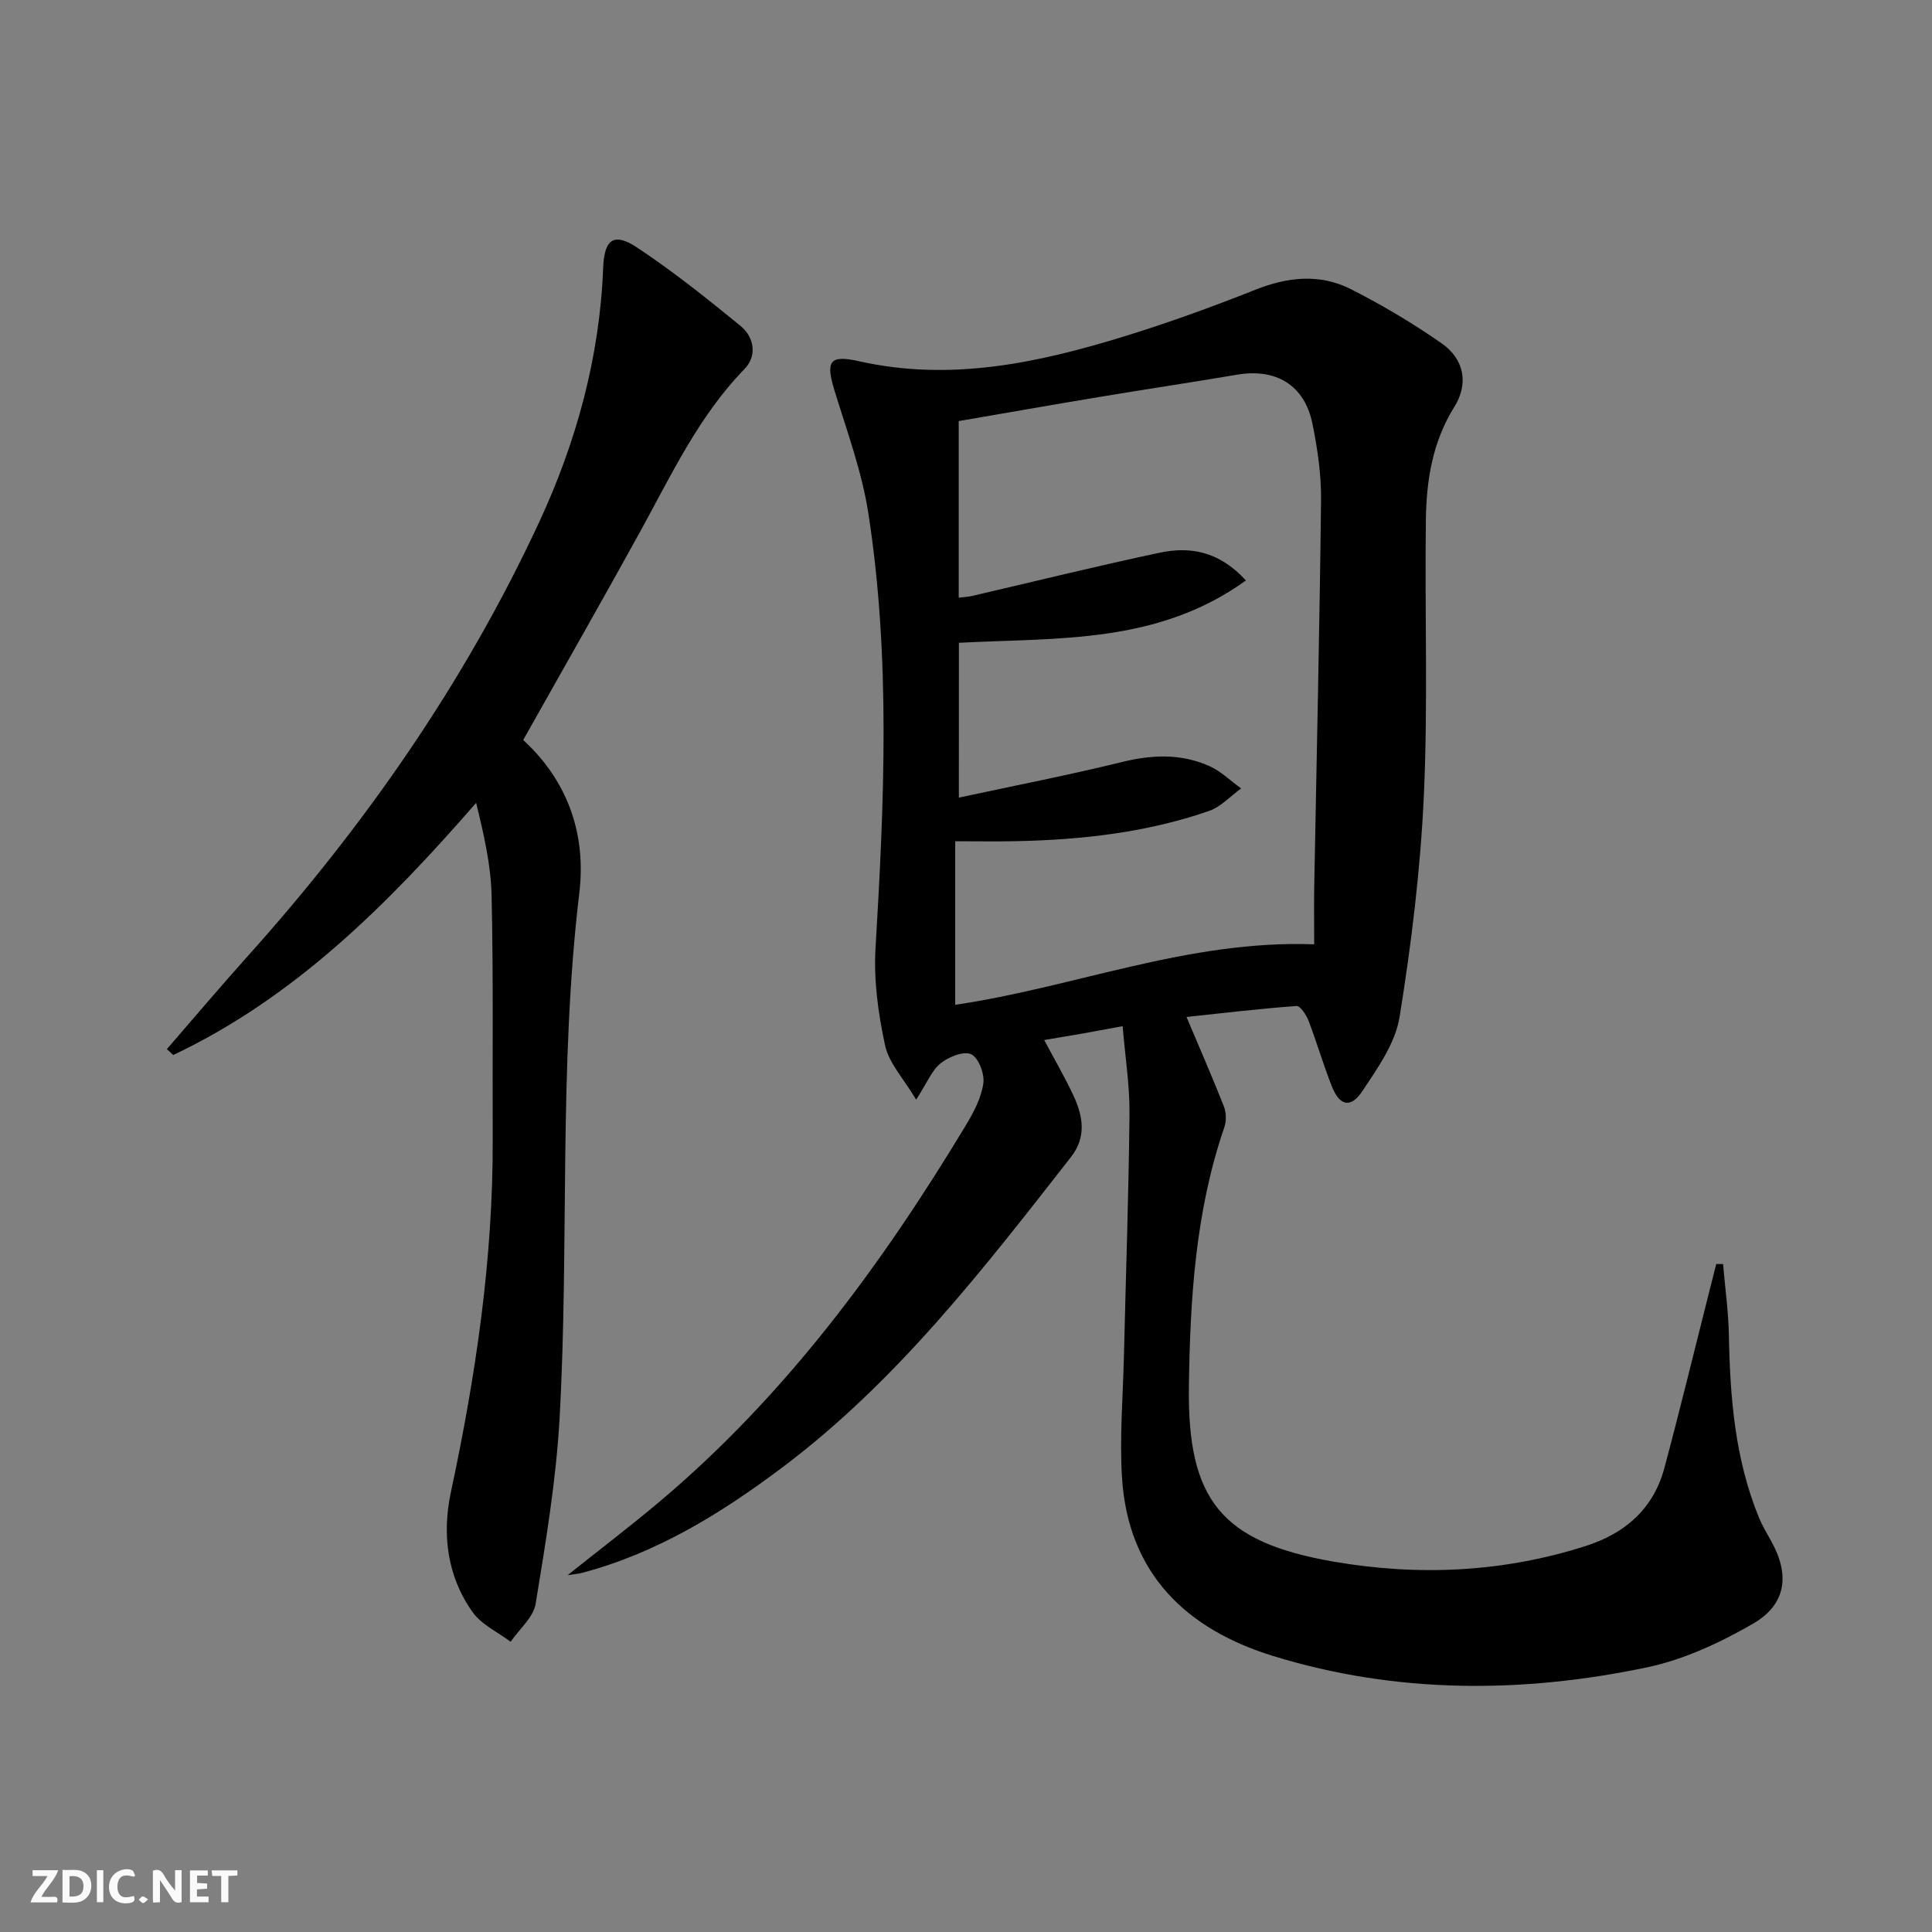 <svg enable-background="new 0 0 400 400" viewBox="0 0 400 400" xmlns="http://www.w3.org/2000/svg"><rect x="0" y="0" width="400" height="400" fill="#808080" stroke="none"/><g fill="#fbfafa"><path d="m37.59 393.81c-.92.31-1.52.05-2-.78-.7-1.2-1.52-2.34-2.47-3.78v4.59c-.55.03-.95.05-1.41.07-.03-.37-.06-.64-.06-.91 0-1.91 0-3.81 0-5.7 1.13-.41 1.77-.03 2.29.91.62 1.11 1.38 2.14 2.31 3.19v-4.2h1.35v6.61z"/><path d="m12.94 393.88v-6.75c1.9.19 3.93-.54 5.37 1.29.8 1.01.78 2.88.03 3.97-1.37 1.97-3.4 1.51-5.4 1.49m1.45-1.22c2.04.12 2.92-.58 2.89-2.21-.03-1.51-.98-2.19-2.89-2z"/><path d="m11.81 393.87h-5.49c.68-2.18 2.47-3.48 3.51-5.45h-3.08v-1.21h5.29c-.71 2.13-2.44 3.48-3.47 5.51.86 0 1.63.04 2.39-.01.79-.05 1.14.21.85 1.16"/><path d="m39.33 393.86v-6.61h3.7v1.07h-2.22v1.52c.68.04 1.34.09 2.07.13v1.07c-.72.05-1.38.09-2.1.14v1.48h2.4v1.19h-3.85z"/><path d="m27.71 388.56c-1.15-.3-2.46-.61-3.1.64-.37.73-.41 1.93-.06 2.67.63 1.35 1.99.93 3.17.68.35.94-.01 1.32-.93 1.46-1.62.25-3.05-.27-3.76-1.48-.73-1.25-.6-3.03.31-4.17.88-1.11 2.71-1.7 4-1.16.32.13.44.74.65 1.12-.1.08-.19.16-.28.24"/><path d="m49.15 387.24v1.07c-.59.02-1.17.05-1.87.08v5.44h-1.48v-5.44h-1.85c-.05-.4-.08-.73-.13-1.15z"/><path d="m20.06 387.21h1.33v6.62h-1.33z"/><path d="m30.68 393.25c-.49.38-.8.79-1.05.76-.32-.05-.6-.45-.9-.7.26-.24.51-.64.8-.67.29-.04.62.3 1.15.61"/></g><path d="m232.43 212.46c-3.36.62-5.94 1.1-8.52 1.56-2.45.43-4.91.83-7.72 1.31 2.11 3.96 4.26 7.65 6.06 11.51 1.98 4.24 2.73 8.56-.51 12.7-18.06 23.1-35.97 46.37-59.67 64.2-12.68 9.54-26.09 17.84-41.66 21.93-.61.16-1.26.2-2.89.45 6.88-5.49 13.12-10.23 19.11-15.28 26.03-21.95 45.91-48.94 63.35-77.88 1.61-2.67 3.18-5.65 3.61-8.66.29-1.96-1-5.32-2.52-6.03-1.54-.72-4.65.54-6.32 1.87-1.81 1.44-2.77 3.97-5.07 7.53-2.61-4.38-5.64-7.56-6.43-11.22-1.42-6.57-2.38-13.48-1.98-20.16 1.79-30.09 3.15-60.18-1.5-90.1-1.34-8.62-4.44-16.98-7.01-25.38-1.84-6.05-1.03-7.4 5.1-6.02 18.88 4.25 36.99.37 54.88-5.14 9.18-2.83 18.23-6.11 27.16-9.66 6.72-2.67 13.37-3.37 19.79-.12 6.49 3.29 12.81 7.05 18.78 11.21 4.71 3.28 5.62 8.38 2.63 13.17-4.52 7.23-5.78 15.2-5.89 23.38-.25 18.99.45 38.01-.41 56.96-.7 15.38-2.58 30.76-5.03 45.96-.87 5.41-4.53 10.58-7.7 15.34-2.42 3.64-4.72 3.09-6.33-.99-1.77-4.48-3.12-9.12-4.84-13.62-.46-1.19-1.71-3.06-2.48-3-7.7.57-15.37 1.48-22.77 2.27 2.81 6.65 5.39 12.54 7.74 18.52.5 1.27.54 3.02.1 4.3-5.98 17.39-7.09 35.48-7.34 53.6-.34 23.55 6.68 32.31 29.92 36.34 17.53 3.04 35.12 2.26 52.27-3.24 8.18-2.62 13.99-7.72 16.25-16.13 3.26-12.16 6.22-24.4 9.31-36.6.47-1.88.95-3.75 1.43-5.63h1.41c.42 4.93 1.12 9.86 1.21 14.79.24 12.87 1.26 25.58 6.2 37.65.69 1.68 1.63 3.26 2.52 4.85 3.94 7.01 3.21 13.17-3.78 17.2-6.8 3.92-14.29 7.41-21.91 9.01-25.87 5.43-51.89 5.48-77.35-2.34-17.97-5.52-30.09-17.05-31.33-36.95-.52-8.27.19-16.61.39-24.92.4-16.81.99-33.61 1.16-50.42.05-5.9-.9-11.8-1.42-18.12zm-33.91-47.32c11.57-2.49 22.78-4.67 33.85-7.39 6.21-1.52 12.19-1.74 18 .85 2.41 1.07 4.41 3.07 6.59 4.64-2.2 1.59-4.19 3.81-6.65 4.66-12.98 4.5-26.49 5.99-40.15 6.26-3.91.08-7.82.01-12.39.01v33.86c24.67-3.61 48.26-13.48 74.32-12.52 0-4.52-.06-8.33.01-12.13.49-26.61 1.11-53.22 1.41-79.83.06-5.27-.73-10.63-1.78-15.82-1.63-7.98-7.5-11.52-15.57-10.16-9.49 1.6-19.01 3.03-28.51 4.61-9.75 1.62-19.49 3.34-29.16 5v36.57c1.14-.15 1.96-.18 2.74-.36 12.92-3 25.8-6.18 38.78-8.94 6.37-1.36 12.4-.35 17.94 5.73-18.35 13.22-38.94 11.83-59.42 12.9-.01 10.13-.01 20.67-.01 32.06z" fill="#000001"/><path d="m34.55 217.21c5.52-6.36 10.95-12.8 16.57-19.06 24.38-27.15 45.08-56.85 60.47-89.96 7.72-16.61 12.58-34.24 13.29-52.77.23-5.9 2.21-7.36 7.02-4.17 7.45 4.93 14.47 10.55 21.4 16.21 2.86 2.34 3.5 6.2.85 8.93-9.58 9.85-15.23 22.1-21.72 33.88-7.85 14.25-15.92 28.37-24.11 42.94 9.11 8.36 13.1 19.34 11.62 31.67-4.32 36.15-2.07 72.5-4.08 108.7-.72 12.88-2.87 25.71-4.96 38.46-.46 2.83-3.39 5.25-5.18 7.87-2.66-2.01-6.02-3.53-7.86-6.12-5.31-7.44-6.36-16.18-4.51-24.85 5.16-24.13 8.76-48.39 8.66-73.12-.07-16.79.15-33.59-.23-50.37-.14-6.35-1.6-12.68-3.2-19.23-18.31 21.03-37.52 40.27-62.71 52.21-.44-.41-.88-.82-1.32-1.22z" fill="#000001"/></svg>
